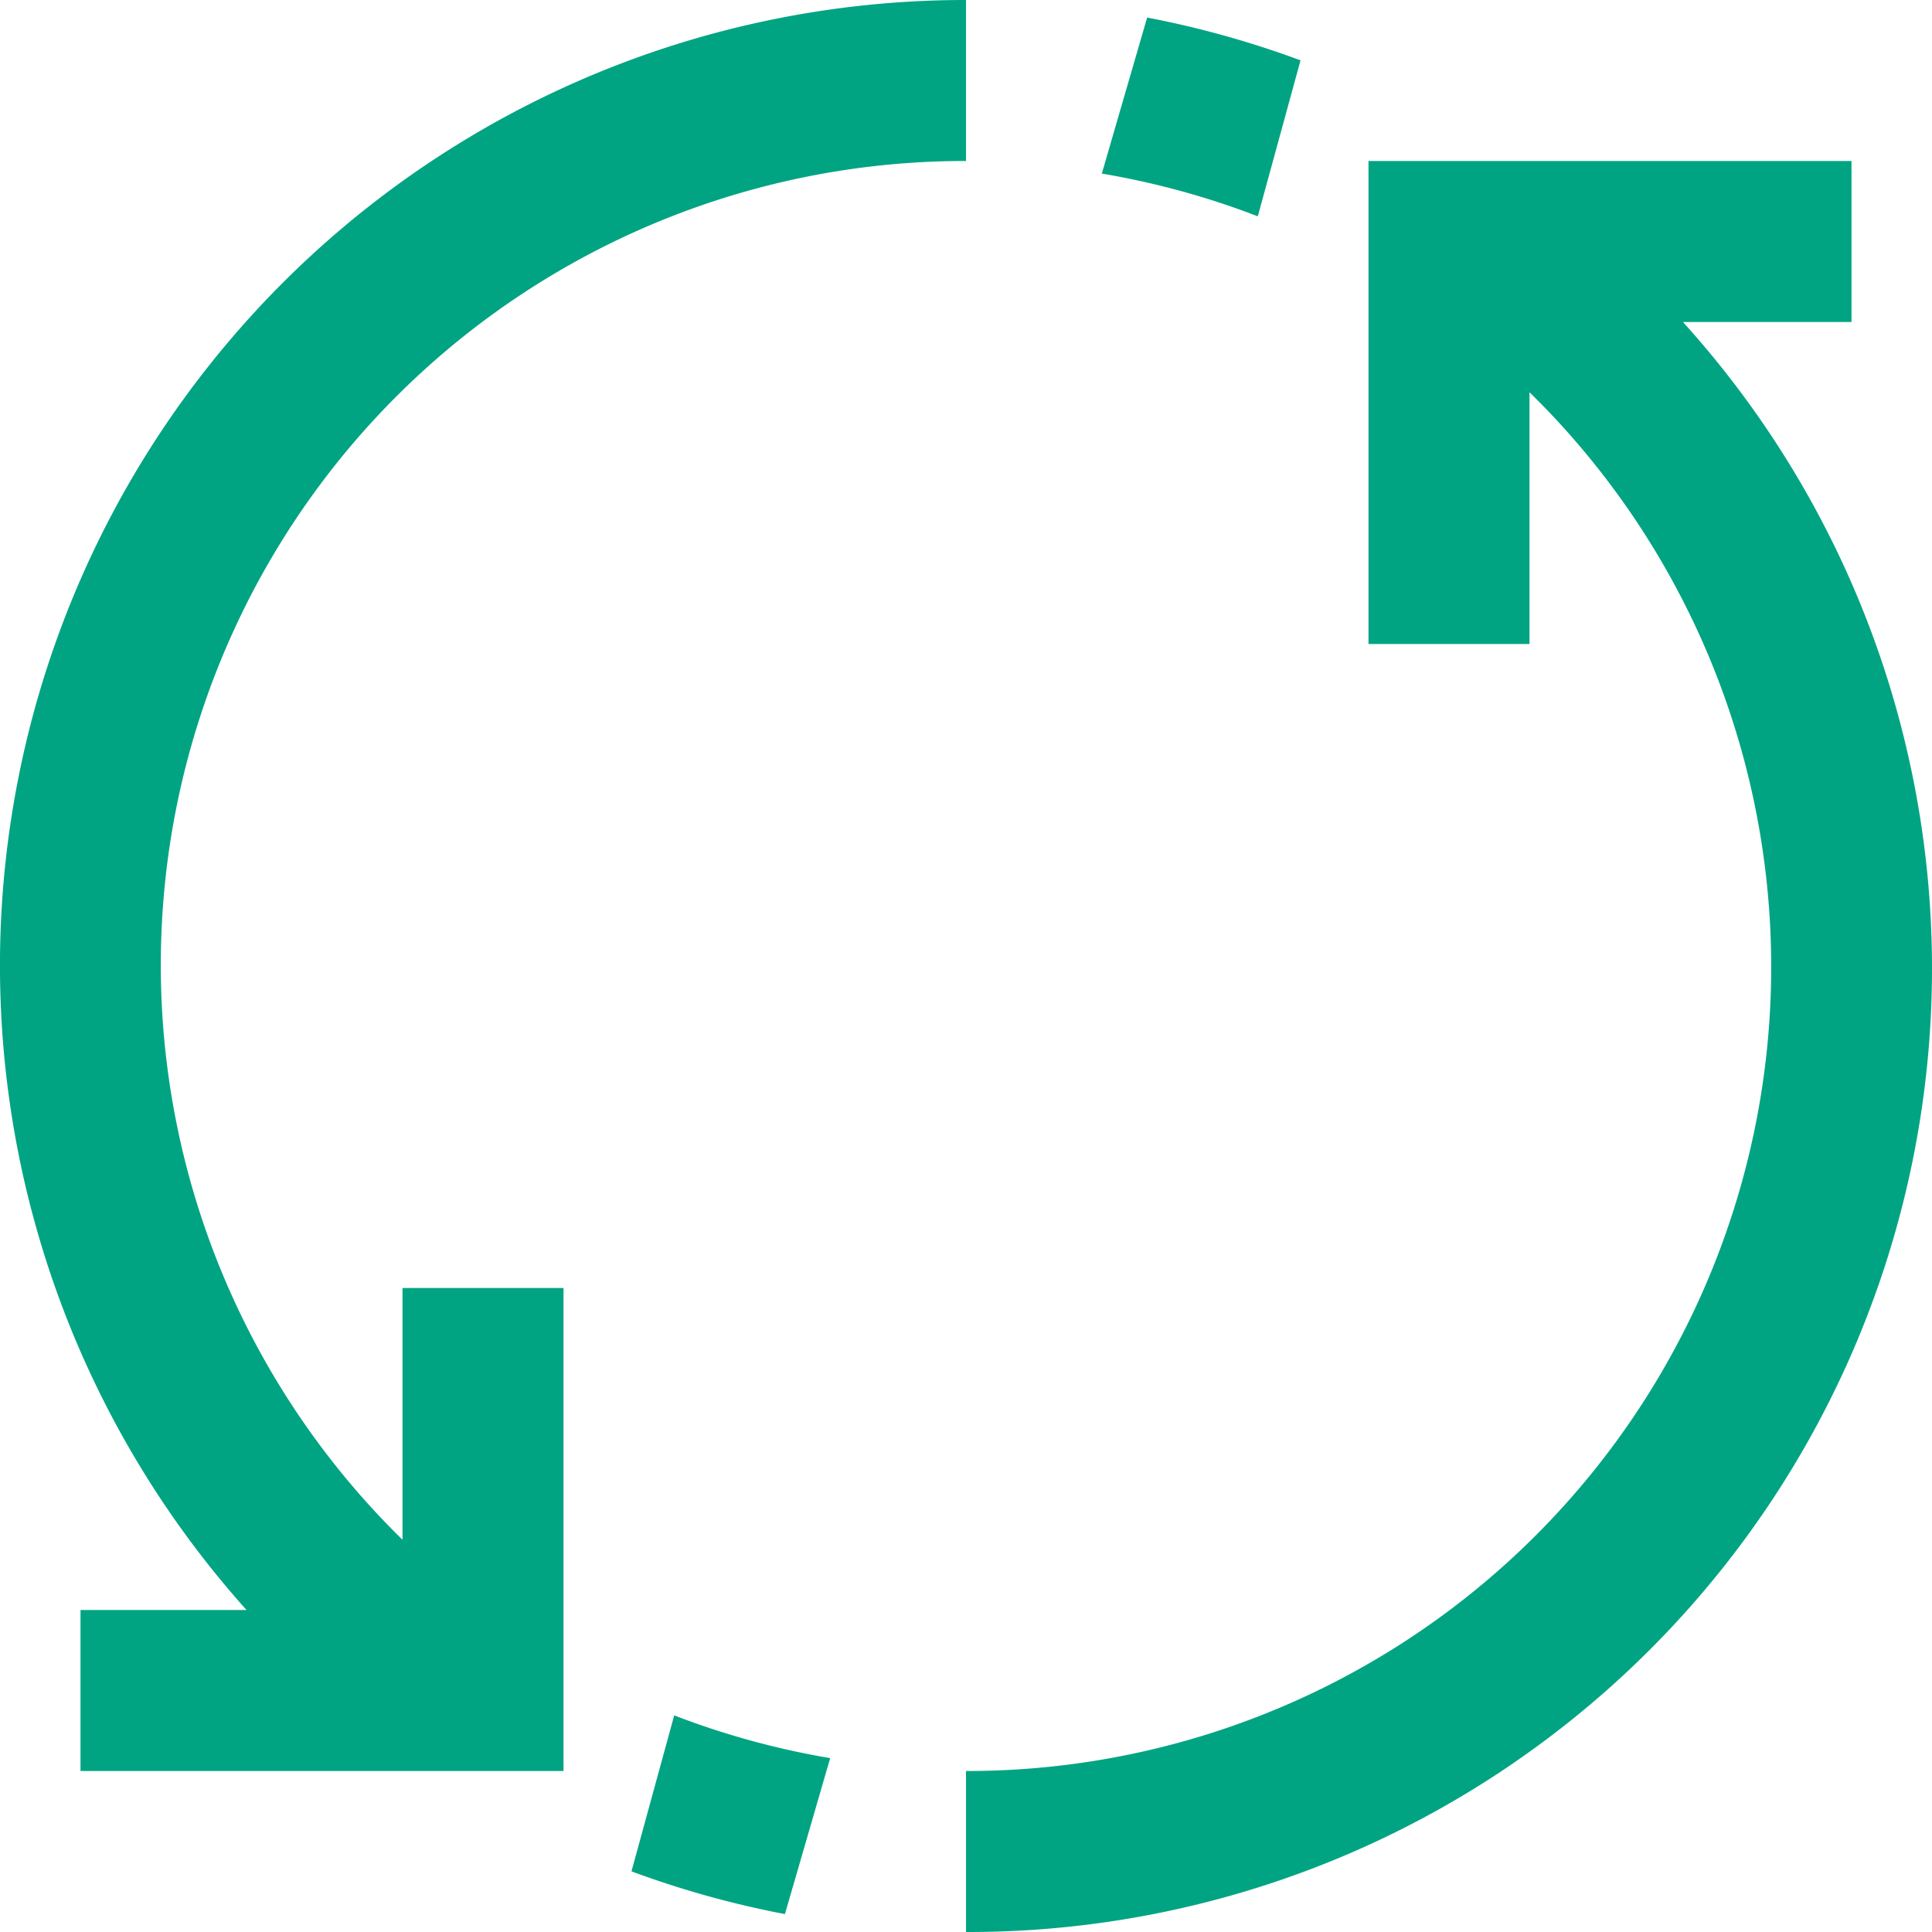<?xml version="1.0" encoding="utf-8" ?>
<!DOCTYPE svg PUBLIC "-//W3C//DTD SVG 1.1//EN" "http://www.w3.org/Graphics/SVG/1.1/DTD/svg11.dtd">
<svg xmlns="http://www.w3.org/2000/svg" width="33" height="33" viewBox="0 0 33 33"><g id="surface1" transform="translate(-4 -4)"><path id="Path_5368" data-name="Path 5368" d="M20.5,4A16.492,16.492,0,0,0,8.211,31.5H5.375v2.75h8.25V26h-2.75v4.3A13.734,13.734,0,0,1,20.5,6.75Zm3.094.3L22.82,6.965a13.774,13.774,0,0,1,2.664.73l.73-2.664A16.347,16.347,0,0,0,23.594,4.3ZM27.375,6.75V15h2.75V10.7A13.734,13.734,0,0,1,20.5,34.25V37A16.458,16.458,0,0,0,32.746,9.5h2.879V6.75ZM15.516,33.3l-.73,2.664a16.347,16.347,0,0,0,2.621.73l.773-2.664A13.774,13.774,0,0,1,15.516,33.3Z" fill="#00a482"/></g></svg>